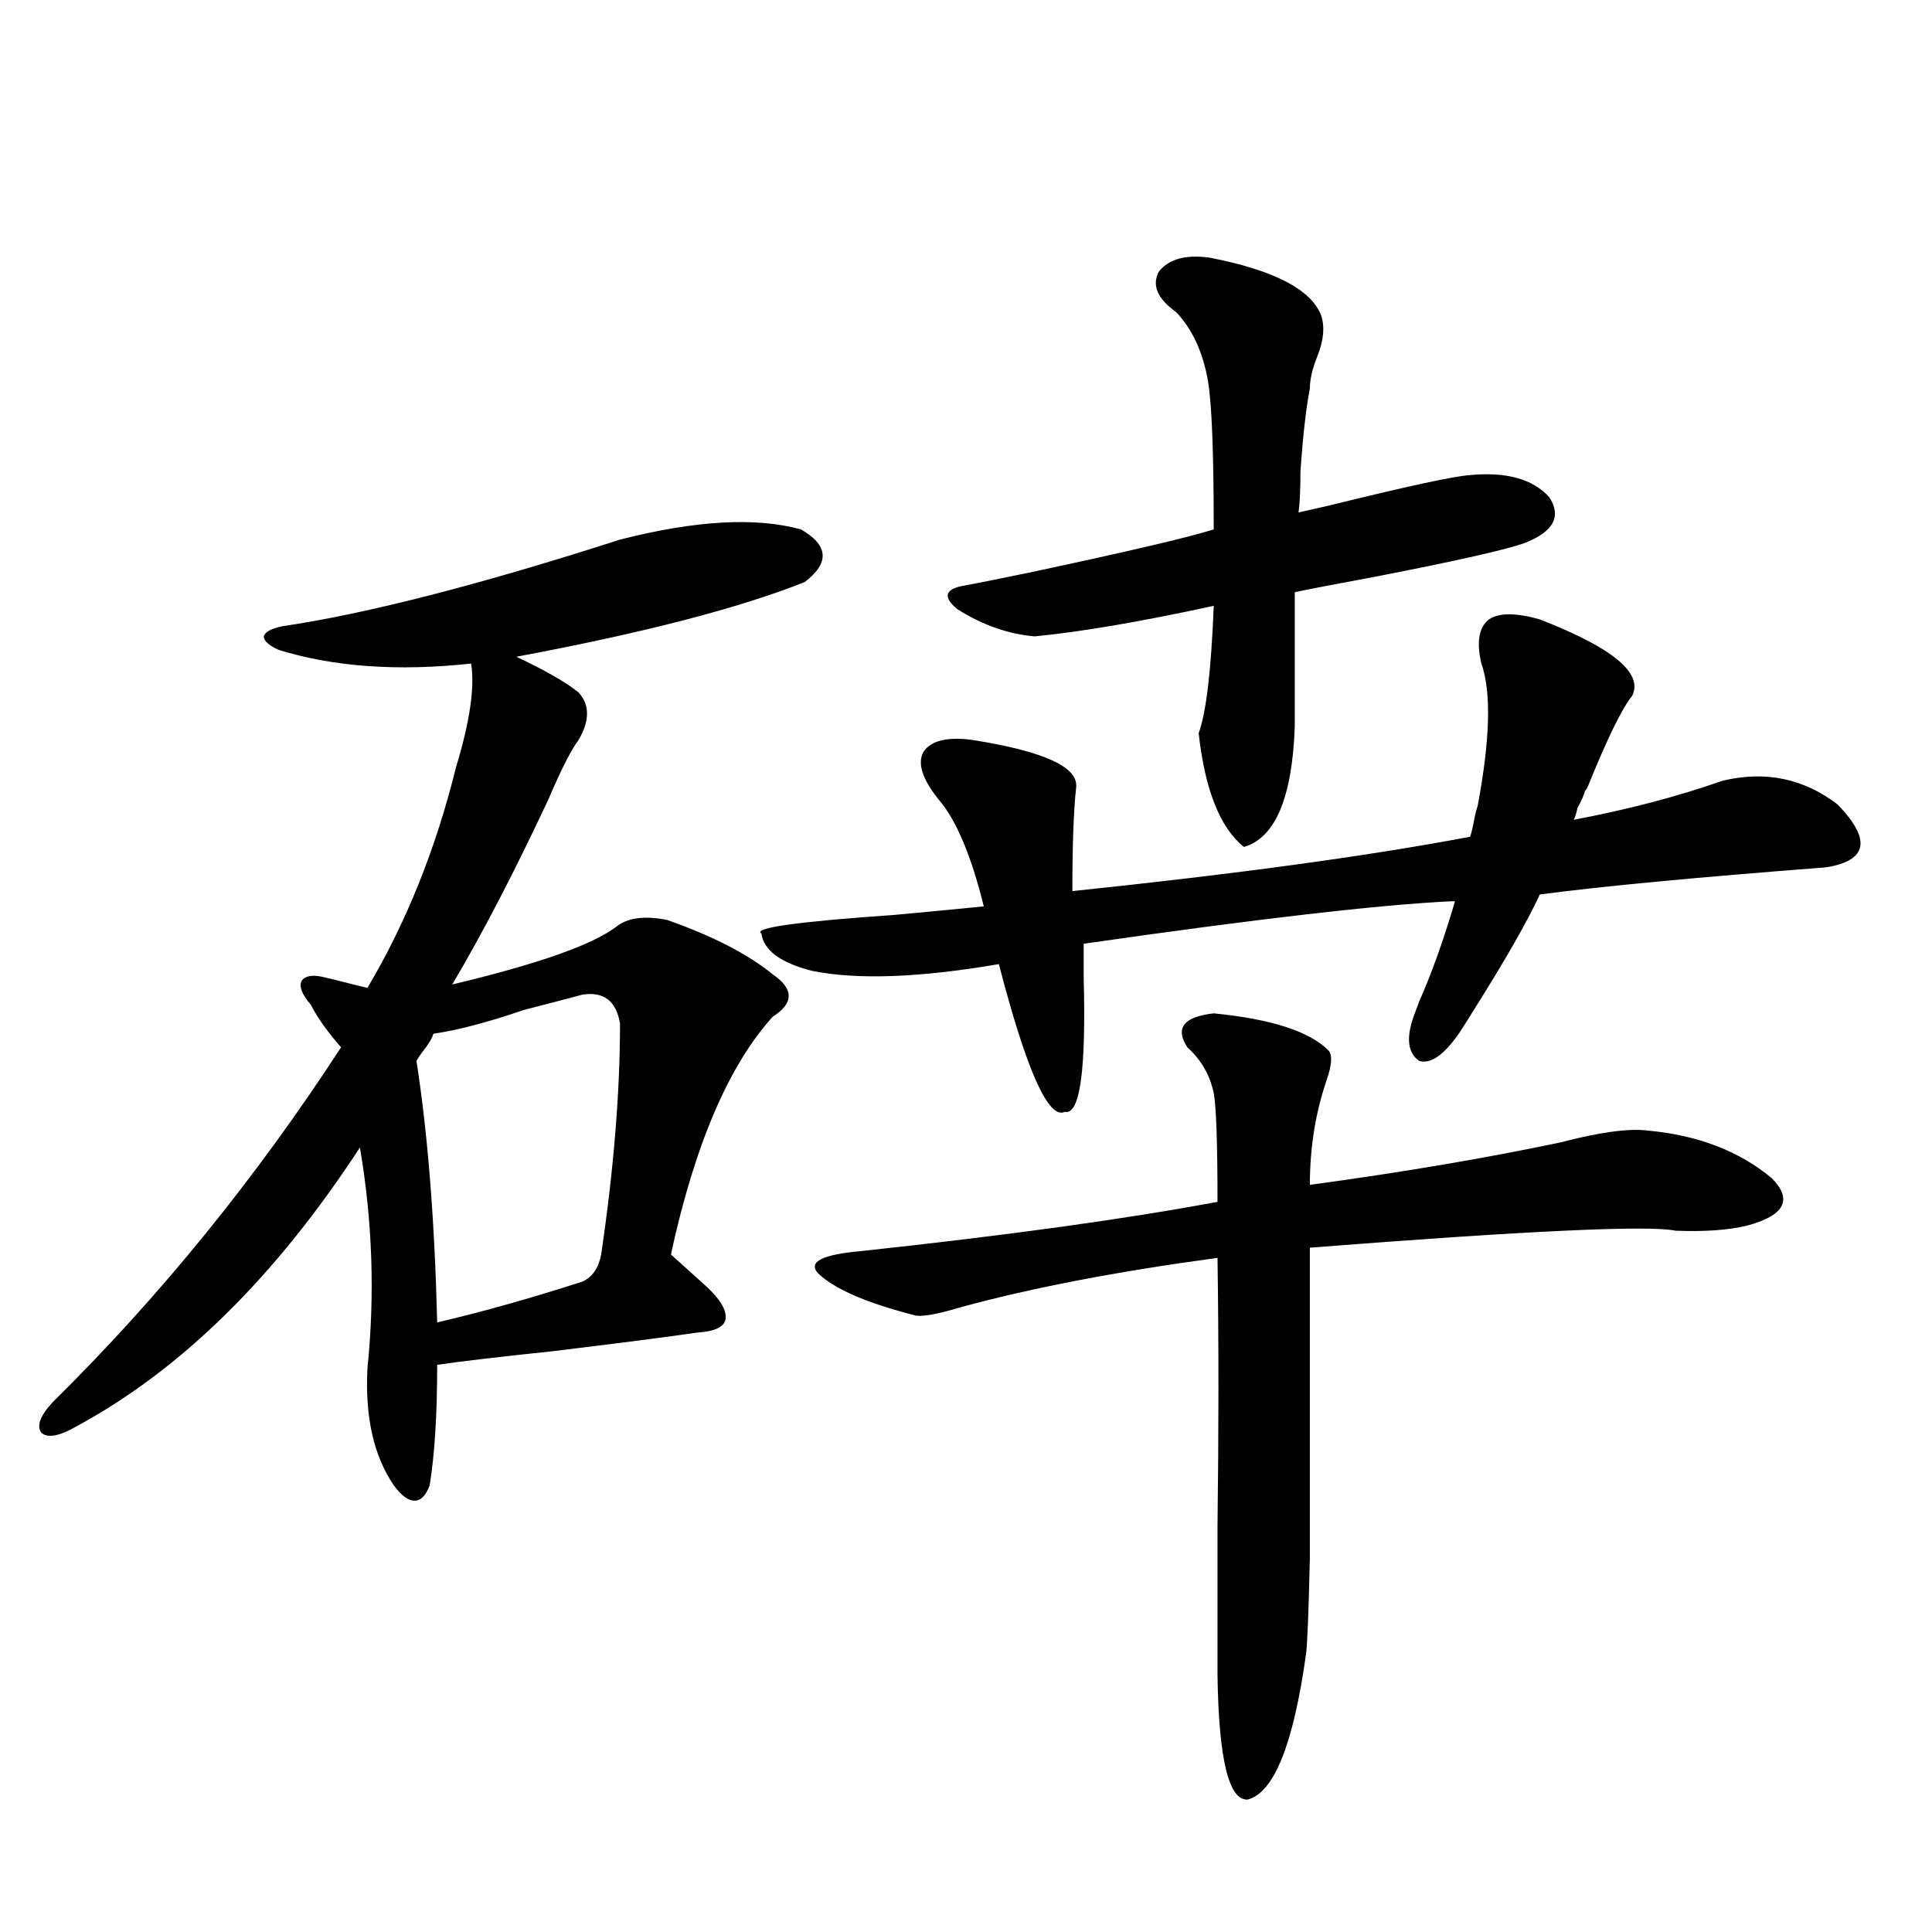 <?xml version="1.0" encoding="utf-8"?>
<!-- Generator: Adobe Illustrator 16.0.0, SVG Export Plug-In . SVG Version: 6.00 Build 0)  -->
<!DOCTYPE svg PUBLIC "-//W3C//DTD SVG 1.1//EN" "http://www.w3.org/Graphics/SVG/1.1/DTD/svg11.dtd">
<svg version="1.1" id="图层_1" xmlns="http://www.w3.org/2000/svg" xmlns:xlink="http://www.w3.org/1999/xlink" x="0px" y="0px"
	 width="1000px" height="1000px" viewBox="0 0 1000 1000" enable-background="new 0 0 1000 1000" xml:space="preserve">
<path d="M320.919,279.293c39.023-9.956,70.242-11.714,93.656-5.273c14.299,8.212,14.954,17.29,1.951,27.246
	c-33.825,13.486-83.58,26.367-149.265,38.672c14.954,7.031,25.686,13.184,32.194,18.457c5.854,6.455,5.854,14.653,0,24.609
	c-3.902,5.273-9.115,15.532-15.609,30.762c-17.561,37.505-34.146,69.434-49.755,95.801c44.222-10.547,72.514-20.503,84.876-29.883
	c5.854-4.683,14.634-5.85,26.341-3.516c23.414,8.212,41.615,17.578,54.633,28.125c11.052,7.622,11.052,14.941,0,21.973
	c-22.773,25.2-40.334,66.22-52.682,123.047l17.561,15.82c7.805,7.031,11.372,12.895,10.731,17.578
	c-0.655,4.106-5.533,6.455-14.634,7.031c-16.265,2.348-41.31,5.576-75.12,9.668c-27.972,2.939-47.804,5.273-59.511,7.031
	c0,25.791-1.311,46.582-3.902,62.402c-1.951,5.273-4.558,7.91-7.805,7.91c-3.262,0-6.829-2.637-10.731-7.91
	c-10.411-15.23-14.969-35.445-13.658-60.645c3.902-38.081,2.592-76.163-3.902-114.258C142.707,660.739,93.928,708.79,39.95,738.082
	c-9.115,5.273-15.289,6.455-18.536,3.516c-2.606-3.516-0.655-8.789,5.854-15.82c55.273-54.492,105.028-115.713,149.265-183.691
	c-7.164-8.198-12.362-15.518-15.609-21.973c-4.558-5.273-6.188-9.366-4.878-12.305c1.951-2.925,6.174-3.516,12.683-1.758
	c2.592,0.591,6.174,1.469,10.731,2.637c4.543,1.181,8.125,2.06,10.731,2.637c20.152-33.975,35.441-72.07,45.853-114.258
	c7.149-23.428,9.756-41.309,7.805-53.613c-37.728,4.106-70.897,1.758-99.51-7.031c-5.213-2.334-7.805-4.683-7.805-7.031
	c0.641-2.334,3.902-4.092,9.756-5.273C189.855,317.677,248.07,302.735,320.919,279.293z M301.407,514.84
	c-6.509,1.758-16.585,4.395-30.243,7.91c-18.871,6.455-34.48,10.547-46.828,12.305c-0.655,2.348-2.606,5.576-5.854,9.668
	c-1.311,1.758-2.286,3.227-2.927,4.395c5.854,37.505,9.421,82.617,10.731,135.352c22.759-5.273,47.804-12.305,75.12-21.094
	c5.198-2.334,8.445-7.031,9.756-14.063c6.494-43.945,9.756-83.784,9.756-119.531C318.968,518.067,312.459,513.082,301.407,514.84z
	 M394.088,483.199c-4.558-2.925,18.536-6.152,69.267-9.668c18.856-1.758,34.146-3.213,45.853-4.395
	c-6.509-26.367-14.313-44.824-23.414-55.371c-8.46-10.547-11.066-18.745-7.805-24.609c3.902-5.85,12.348-7.91,25.365-6.152
	c37.072,5.864,54.953,14.063,53.657,24.609c-1.311,11.728-1.951,29.594-1.951,53.613c84.541-8.789,153.167-18.155,205.849-28.125
	c0.641-1.758,1.296-4.395,1.951-7.91c0.641-3.516,1.296-6.152,1.951-7.91c6.494-34.566,7.149-59.175,1.951-73.828
	c-2.606-11.124-1.311-18.745,3.902-22.852c5.198-3.516,13.979-3.516,26.341,0c37.713,14.653,53.657,27.837,47.804,39.551
	c-5.213,6.455-12.683,21.684-22.438,45.703c-0.655,1.758-1.311,2.939-1.951,3.516c-0.655,2.348-1.951,5.273-3.902,8.789
	c-0.655,2.939-1.311,4.985-1.951,6.152c27.957-5.273,53.657-12.002,77.071-20.215c22.104-5.273,41.95-1.167,59.511,12.305
	c17.561,18.169,15.609,29.004-5.854,32.52c-68.291,5.273-117.726,9.97-148.289,14.063c-6.509,14.063-17.896,33.989-34.146,59.766
	c-3.262,5.273-5.854,9.38-7.805,12.305c-7.805,11.137-14.634,15.82-20.487,14.063c-5.854-4.092-6.829-11.714-2.927-22.852
	c0.641-1.758,1.616-4.395,2.927-7.91c6.494-14.639,12.683-31.929,18.536-51.855h-1.951c-37.072,1.758-100.485,9.091-190.239,21.973
	c0,4.106,0,9.97,0,17.578c1.296,48.052-1.951,71.191-9.756,69.434c-8.46,4.106-19.847-21.382-34.146-76.465
	c-40.975,7.031-73.169,8.212-96.583,3.516C404.164,498.443,395.384,491.989,394.088,483.199z M630.18,622.067
	c0-30.459-0.655-49.219-1.951-56.25c-1.951-9.366-6.509-17.276-13.658-23.73c-6.509-9.956-1.951-15.82,13.658-17.578
	c29.908,2.939,49.755,9.38,59.511,19.336c1.951,2.348,1.616,7.333-0.976,14.941c-5.854,17.001-8.78,35.156-8.78,54.492
	c47.469-6.441,90.729-13.76,129.753-21.973c20.152-5.273,35.121-7.32,44.877-6.152c26.006,2.348,47.469,10.547,64.389,24.609
	c11.052,11.137,6.829,19.336-12.683,24.609c-9.756,2.348-22.118,3.227-37.072,2.637c-13.658-2.925-76.751,0-189.264,8.789
	c0,86.723,0,140.337,0,160.84c-0.655,28.125-1.311,44.522-1.951,49.219c-6.509,46.87-16.585,72.07-30.243,75.586
	c-9.756,0.577-14.969-20.805-15.609-64.16c0-20.517,0-46.28,0-77.344c0.641-49.795,0.641-96.089,0-138.867
	c-52.041,7.031-96.263,15.532-132.68,25.488c-11.707,3.516-19.512,4.985-23.414,4.395c-25.365-6.441-42.285-13.76-50.73-21.973
	c-5.213-5.85,2.271-9.668,22.438-11.426C521.89,639.356,583.352,630.856,630.18,622.067z M626.277,133.395
	c33.17,6.455,52.347,16.411,57.56,29.883c1.951,5.864,1.296,12.895-1.951,21.094c-2.606,6.455-3.902,12.016-3.902,16.699
	c-1.951,9.97-3.582,24.321-4.878,43.066c0,9.38-0.335,16.411-0.976,21.094c2.592-0.577,7.805-1.758,15.609-3.516
	c40.319-9.956,64.709-15.23,73.169-15.82c18.856-1.758,32.515,2.06,40.975,11.426c6.494,9.97,2.271,17.88-12.683,23.73
	c-9.756,3.516-35.776,9.38-78.047,17.578c-22.118,4.106-35.776,6.743-40.975,7.91v69.434c-1.311,36.914-10.091,57.719-26.341,62.402
	c-12.362-9.956-20.167-29.581-23.414-58.887c3.902-10.547,6.494-32.52,7.805-65.918c-37.728,8.212-68.626,13.486-92.681,15.82
	c-13.658-1.167-26.996-5.85-39.999-14.063c-7.805-6.441-6.509-10.547,3.902-12.305c6.494-1.167,18.201-3.516,35.121-7.031
	c49.42-10.547,80.639-17.866,93.656-21.973c0-39.249-0.976-64.737-2.927-76.465c-2.606-15.23-8.14-27.246-16.585-36.035
	c-9.756-7.031-12.683-14.063-8.78-21.094C605.135,133.985,613.915,131.637,626.277,133.395z"/>
</svg>
